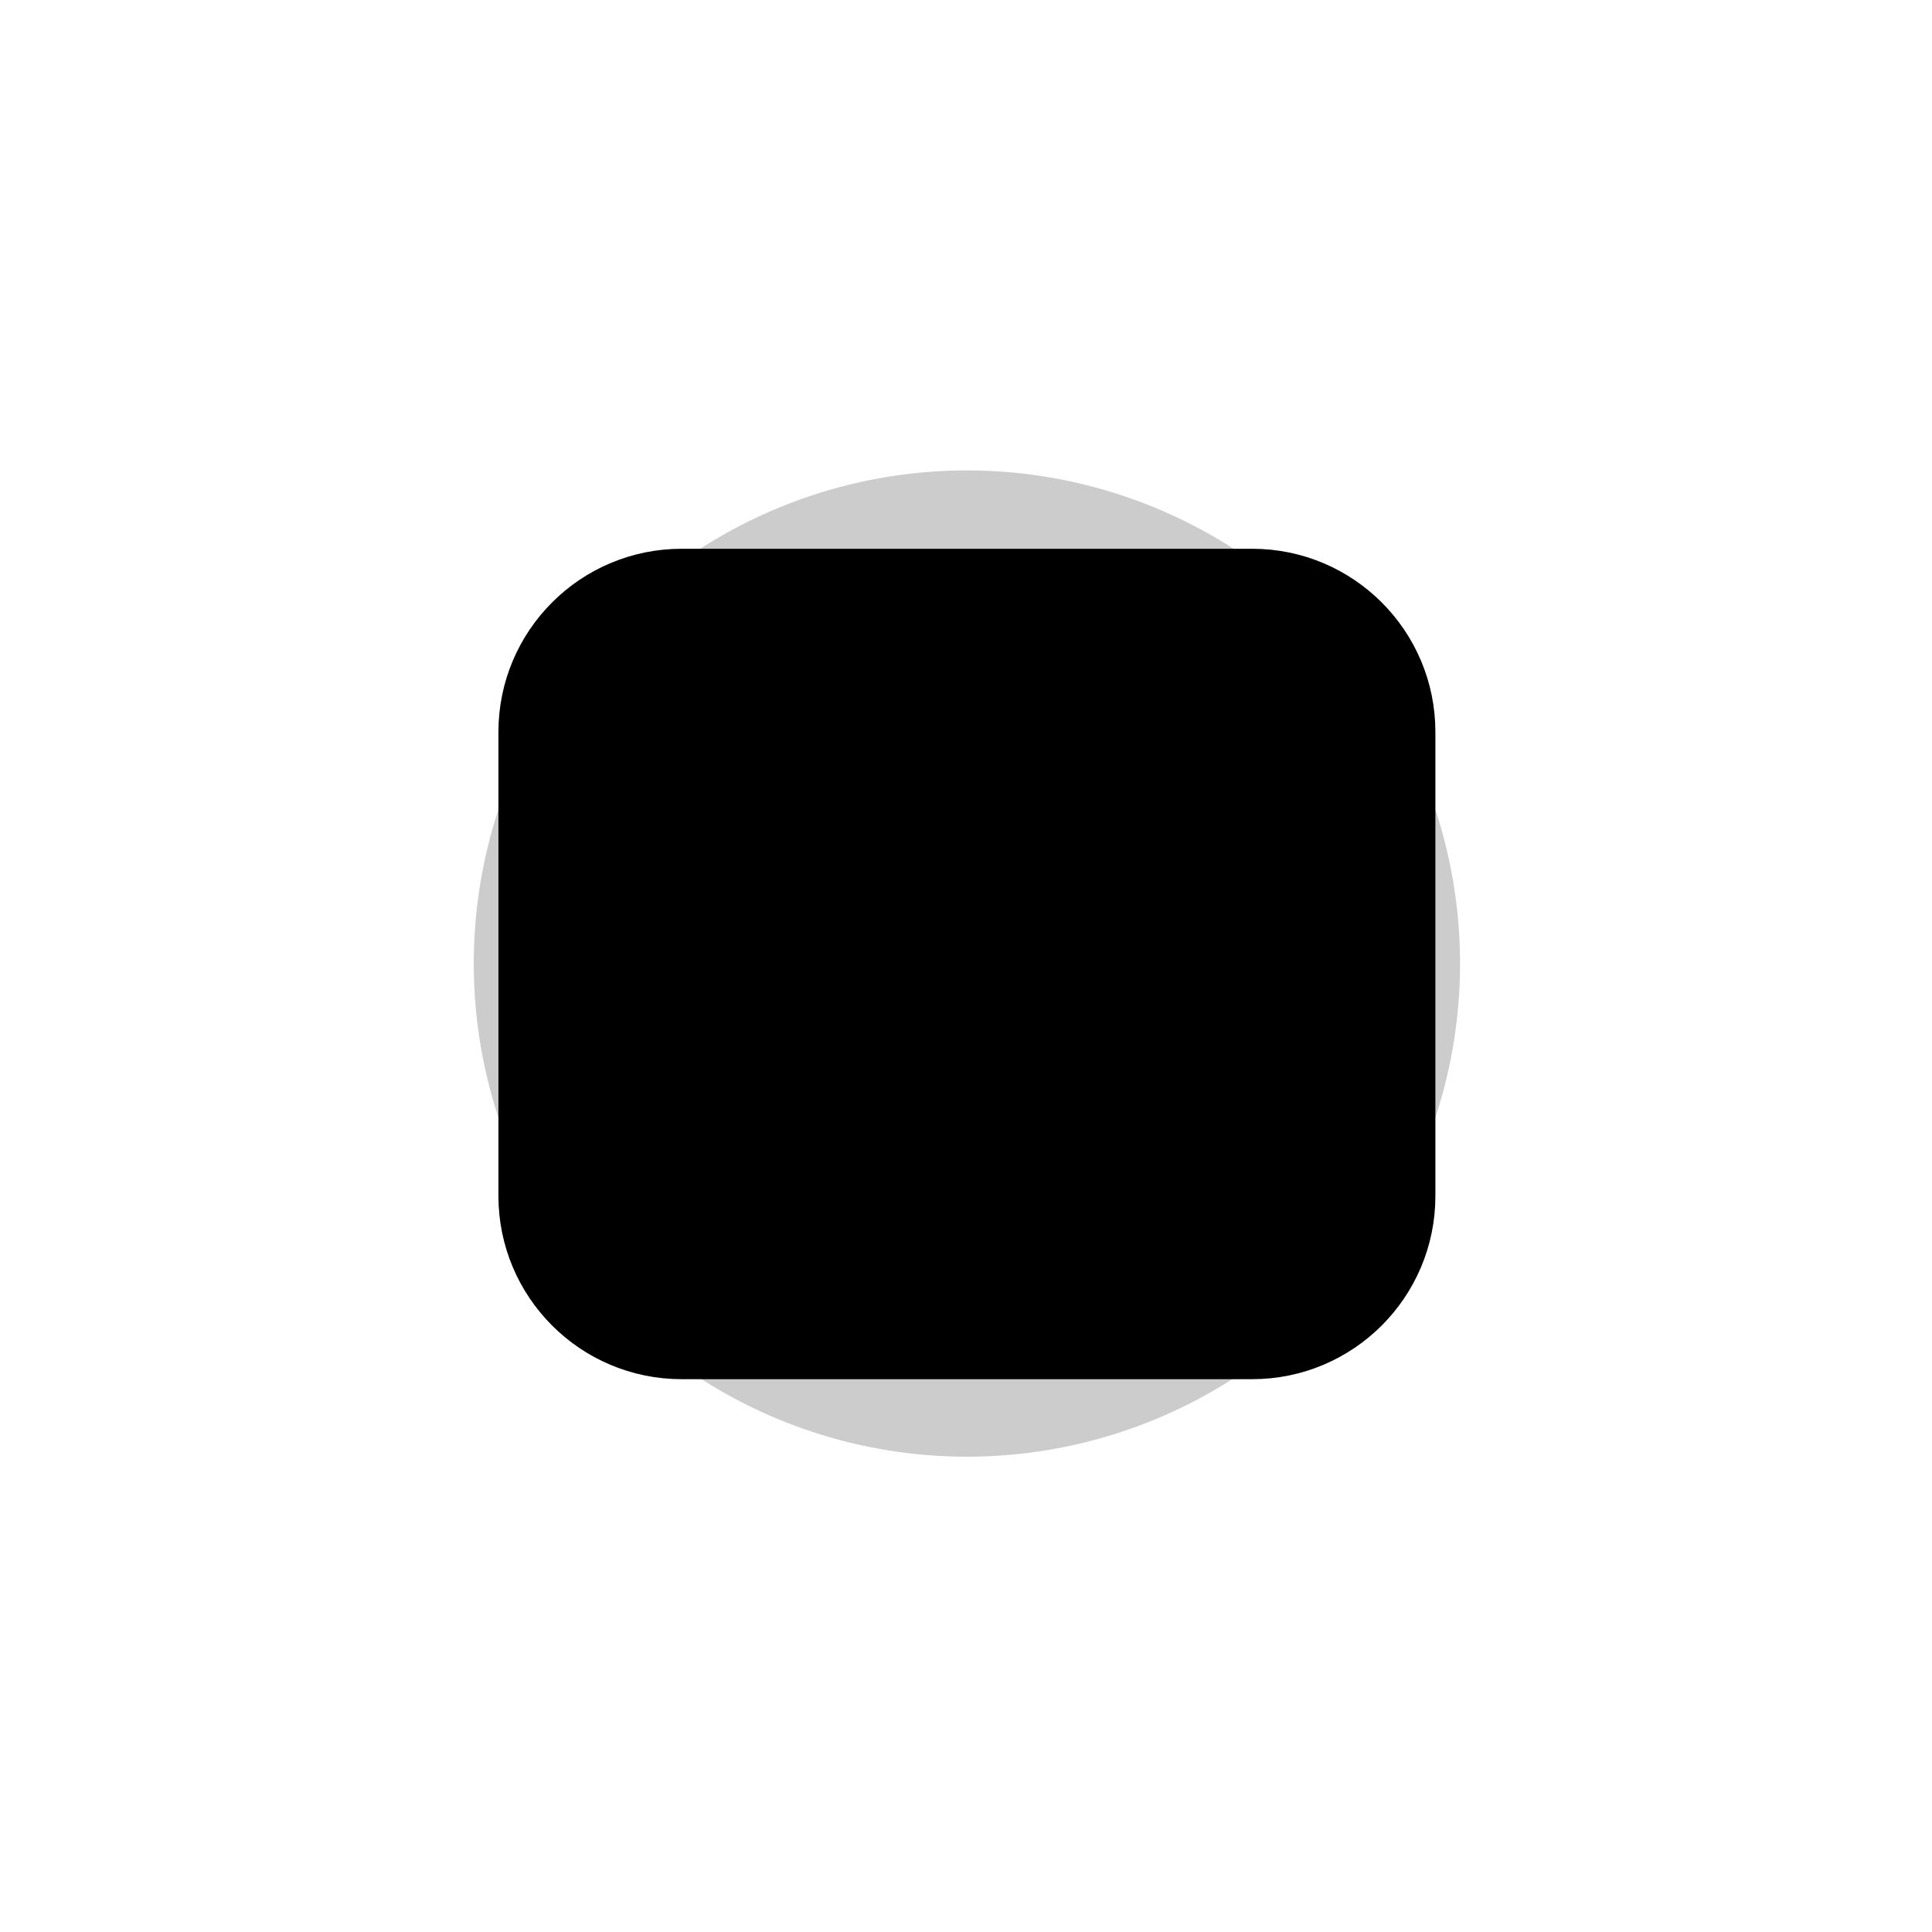 <svg width="137" height="137" viewBox="0 0 137 137" fill="none" xmlns="http://www.w3.org/2000/svg">
<path d="M48.336 39.726H88.793C95.52 39.726 100.973 45.179 100.973 51.906V84.806C100.973 91.533 95.52 96.987 88.793 96.987H48.336C41.609 96.987 36.156 91.533 36.156 84.806V51.906C36.156 45.179 41.609 39.726 48.336 39.726Z" fill="url(#paint0_linear_615_193)" fill-opacity="0.2" style=""/>
<path d="M48.336 39.726H88.793C95.52 39.726 100.973 45.179 100.973 51.906V84.806C100.973 91.533 95.52 96.987 88.793 96.987H48.336C41.609 96.987 36.156 91.533 36.156 84.806V51.906C36.156 45.179 41.609 39.726 48.336 39.726Z" stroke="url(#paint1_linear_615_193)" style="" stroke-width="1.624"/>
<g clip-path="url(#clip0_615_193)">
<path d="M64.782 52.62C64.606 52.647 64.438 52.711 64.29 52.809C64.29 52.809 62.759 53.773 61.113 54.815C59.466 55.856 57.635 57.004 57.216 57.236L57.14 57.272C55.62 58.21 55.304 59.743 55.249 60.602C55.245 60.642 55.249 60.675 55.249 60.717C55.236 61.039 55.249 61.246 55.249 61.246V77.059C55.249 79.356 57.928 80.461 60.47 80.461C61.317 80.461 62.164 80.325 62.891 80.082C63.375 79.84 63.722 79.356 63.722 78.872V66.162C63.722 63.378 64.328 62.071 66.143 60.981C66.628 60.739 71.704 57.235 71.704 57.235C71.946 56.993 72.196 56.501 72.196 56.138V56.024C72.196 55.54 71.954 55.17 71.591 54.928C71.227 54.685 70.743 54.685 70.38 54.928C70.259 55.049 62.875 60.02 61.301 60.867C59.728 61.836 58.26 62.069 57.896 61.585C57.784 61.473 57.686 61.128 57.67 60.791V60.715C57.671 60.386 57.756 59.766 58.427 59.353C59.107 58.974 60.795 57.896 62.437 56.857C63.13 56.418 63.216 56.37 63.76 56.024C63.831 56.32 64.012 56.578 64.265 56.747C64.518 56.915 64.825 56.983 65.126 56.935C65.426 56.888 65.698 56.728 65.886 56.49C66.075 56.251 66.167 55.95 66.143 55.647V53.831C66.145 53.658 66.109 53.487 66.039 53.33C65.969 53.172 65.866 53.031 65.737 52.917C65.608 52.802 65.456 52.716 65.291 52.665C65.127 52.614 64.953 52.599 64.782 52.62ZM74.465 56.857C74.273 56.889 74.091 56.967 73.935 57.085C73.935 57.085 67.842 61.184 66.786 61.888L66.749 61.926C65.872 62.584 65.353 63.366 65.122 64.081C64.993 64.485 64.929 64.907 64.933 65.33V65.709C64.931 65.747 64.931 65.784 64.933 65.822V80.461C64.933 82.761 67.581 84.093 70.002 84.093C71.092 84.093 72.075 83.858 72.801 83.374C74.254 82.526 81.274 77.057 81.274 77.057C81.638 76.815 81.88 76.474 81.88 76.111V60.375C81.88 59.769 81.645 59.406 81.16 59.164C80.797 58.922 80.201 59.036 79.838 59.278C77.901 60.73 72.687 64.832 71.477 65.558C69.782 66.526 68.185 66.768 67.58 66.163C67.338 65.921 67.354 65.694 67.354 65.33C67.36 65.121 67.386 64.944 67.43 64.8C67.498 64.59 67.636 64.331 68.148 63.931C68.172 63.912 68.16 63.913 68.185 63.894C69.061 63.309 71.737 61.485 73.483 60.298C73.581 60.564 73.77 60.786 74.016 60.926C74.262 61.067 74.549 61.117 74.828 61.068C75.107 61.018 75.359 60.873 75.542 60.656C75.724 60.44 75.825 60.166 75.827 59.883V58.068C75.829 57.895 75.793 57.724 75.723 57.566C75.653 57.409 75.55 57.268 75.421 57.153C75.292 57.039 75.14 56.953 74.975 56.902C74.81 56.851 74.637 56.835 74.465 56.857ZM79.459 65.709V68.13L73.406 72.82V70.399L79.459 65.709Z" fill="url(#paint2_linear_615_193)" style=""/>
</g>
<g style="mix-blend-mode:plus-lighter" opacity="0.2" filter="url(#filter0_f_615_193)">
<circle cx="68.564" cy="68.327" r="34.969" fill="#FF800D" fill-opacity="0.8" style="fill:#FF800D;fill:color(display-p3 1 0.502 0.051);fill-opacity:0.8;"/>
</g>
<defs>
<filter id="filter0_f_615_193" x="0.625" y="0.388" width="135.879" height="135.879" filterUnits="userSpaceOnUse" color-interpolation-filters="sRGB">
<feFlood flood-opacity="0" result="BackgroundImageFix"/>
<feBlend mode="normal" in="SourceGraphic" in2="BackgroundImageFix" result="shape"/>
<feGaussianBlur stdDeviation="16.485" result="effect1_foregroundBlur_615_193"/>
</filter>
<linearGradient id="paint0_linear_615_193" x1="27.69" y1="103.652" x2="106.688" y2="99.816" gradientUnits="userSpaceOnUse">
<stop stop-color="#E5700A" style="stop-color:#E5700A;stop-color:color(display-p3 0.898 0.439 0.039);stop-opacity:1;"/>
<stop offset="1" stop-color="#F1A02F" style="stop-color:#F1A02F;stop-color:color(display-p3 0.945 0.627 0.184);stop-opacity:1;"/>
</linearGradient>
<linearGradient id="paint1_linear_615_193" x1="11.48" y1="111.954" x2="133.398" y2="115.417" gradientUnits="userSpaceOnUse">
<stop stop-color="#E5700A" style="stop-color:#E5700A;stop-color:color(display-p3 0.898 0.439 0.039);stop-opacity:1;"/>
<stop offset="1" stop-color="#F1A02F" style="stop-color:#F1A02F;stop-color:color(display-p3 0.946 0.629 0.185);stop-opacity:1;"/>
</linearGradient>
<linearGradient id="paint2_linear_615_193" x1="68.561" y1="52.611" x2="68.561" y2="84.093" gradientUnits="userSpaceOnUse">
<stop stop-color="#E5700A" style="stop-color:#E5700A;stop-color:color(display-p3 0.898 0.439 0.039);stop-opacity:1;"/>
<stop offset="1" stop-color="#F1A02F" style="stop-color:#F1A02F;stop-color:color(display-p3 0.945 0.627 0.184);stop-opacity:1;"/>
</linearGradient>
<clipPath id="clip0_615_193">
<rect width="31.472" height="31.472" fill="white" style="fill:white;fill-opacity:1;" transform="translate(52.828 52.62)"/>
</clipPath>
</defs>
</svg>
